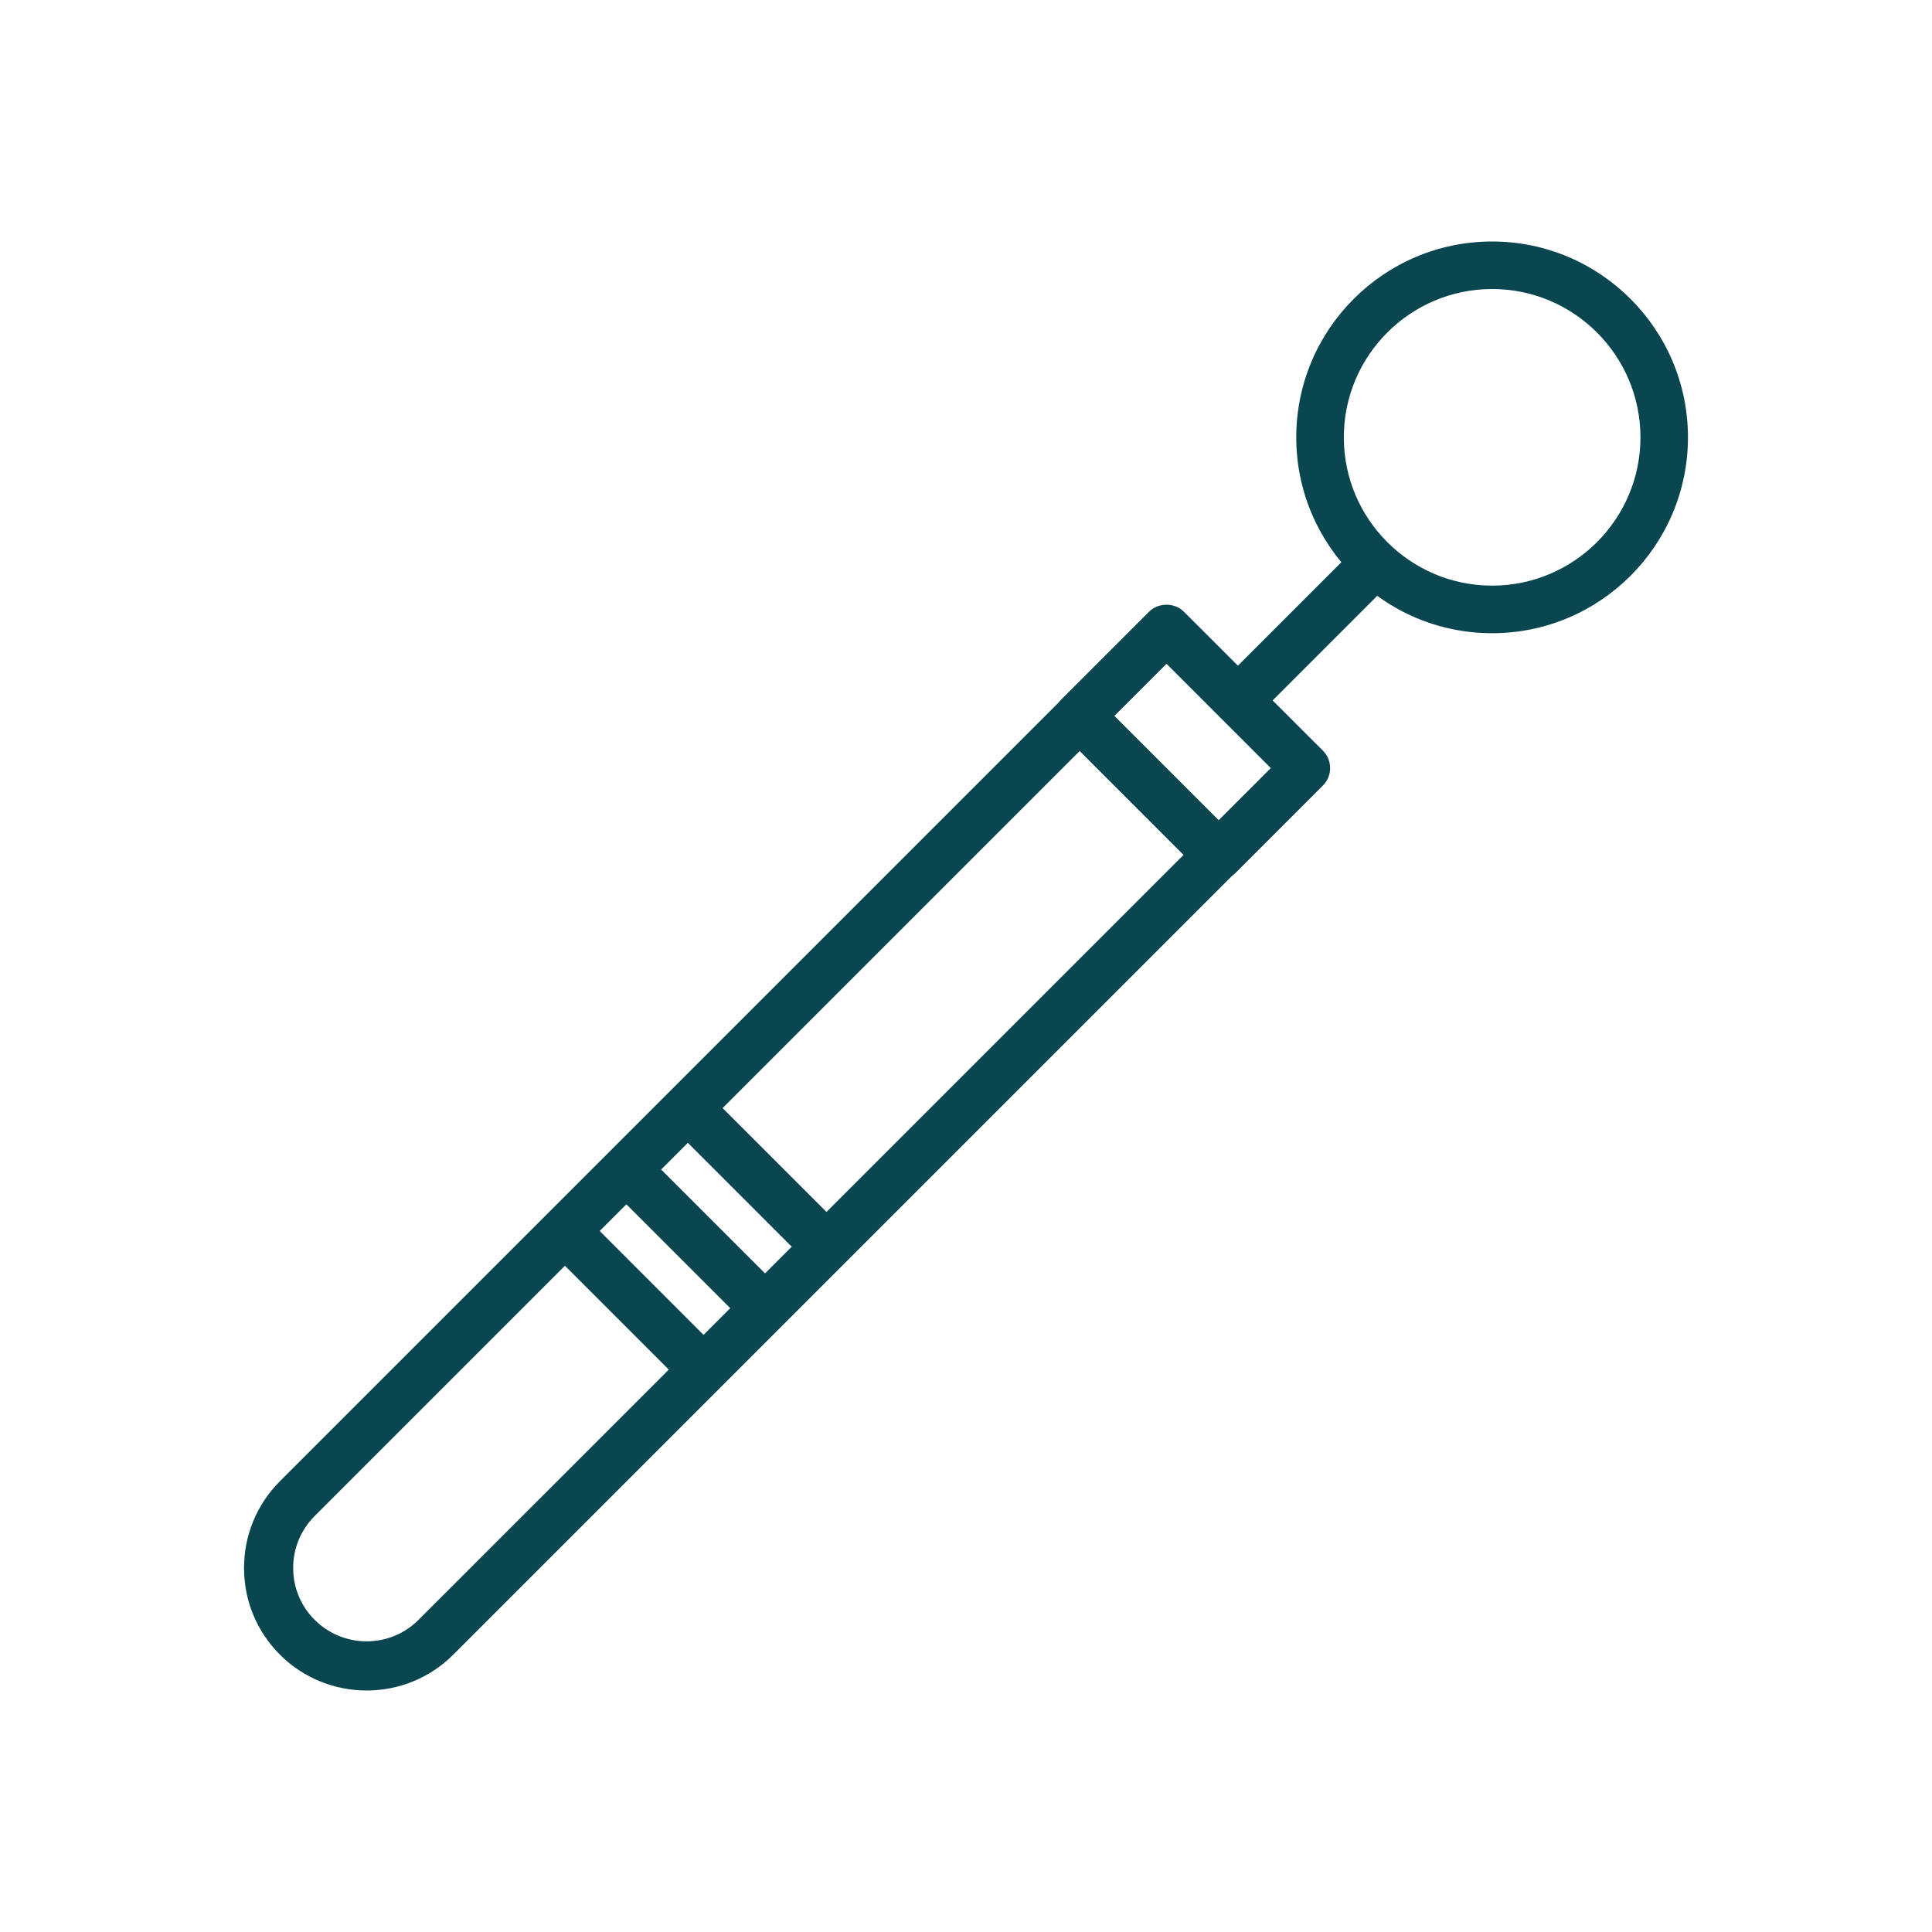 <?xml version="1.0" encoding="UTF-8"?> <svg xmlns="http://www.w3.org/2000/svg" xmlns:xlink="http://www.w3.org/1999/xlink" width="32px" height="32px" viewBox="0 0 32 32"> <!-- Generator: Sketch 51.2 (57519) - http://www.bohemiancoding.com/sketch --> <title>09</title> <desc>Created with Sketch.</desc> <defs></defs> <g id="09" stroke="none" stroke-width="1" fill="none" fill-rule="evenodd"> <g id="004-tool-1" transform="translate(4, 4)" fill="#0A4650" fill-rule="nonzero"> <path d="M18.861,5.243 C18.702,5.084 18.445,5.084 18.286,5.243 L16.224,7.305 C16.065,7.464 16.065,7.721 16.224,7.88 C16.304,7.96 16.408,8 16.512,8 C16.616,8 16.72,7.96 16.8,7.88 L18.861,5.819 C19.02,5.66 19.02,5.402 18.861,5.243 Z" id="Shape"></path> <path d="M20.714,0 C18.925,0 17.47,1.455 17.47,3.244 C17.47,5.033 18.926,6.488 20.714,6.488 C22.503,6.488 23.958,5.033 23.958,3.244 C23.958,1.455 22.503,0 20.714,0 Z M20.714,5.7 C19.36,5.7 18.258,4.598 18.258,3.244 C18.258,1.889 19.36,0.787 20.714,0.787 C22.069,0.787 23.171,1.889 23.171,3.244 C23.171,4.598 22.069,5.7 20.714,5.7 Z" id="Shape"></path> <path d="M16.468,9.871 L14.172,7.574 C14.019,7.422 13.749,7.422 13.596,7.574 L0.636,20.534 C0.253,20.918 0.042,21.428 0.042,21.97 C0.042,22.513 0.253,23.023 0.636,23.406 C1.032,23.802 1.552,24 2.072,24 C2.592,24 3.112,23.802 3.508,23.406 L16.468,10.446 C16.627,10.287 16.627,10.03 16.468,9.871 Z M2.932,22.83 C2.458,23.304 1.687,23.304 1.212,22.83 C0.982,22.601 0.856,22.295 0.856,21.97 C0.856,21.645 0.982,21.34 1.212,21.11 L13.884,8.438 L15.604,10.159 L2.932,22.83 Z" id="Shape"></path> <path d="M17.912,8.434 L15.608,6.131 C15.456,5.978 15.185,5.978 15.033,6.131 L13.593,7.571 C13.434,7.73 13.434,7.988 13.593,8.147 L15.896,10.45 C15.973,10.526 16.076,10.569 16.184,10.569 C16.293,10.569 16.396,10.526 16.472,10.45 L17.912,9.01 C18.071,8.851 18.071,8.593 17.912,8.434 Z M16.184,9.586 L14.457,7.859 L15.321,6.995 L17.048,8.722 L16.184,9.586 Z" id="Shape"></path> <path d="M7.769,18.226 L5.937,16.393 C5.778,16.234 5.52,16.234 5.361,16.393 C5.202,16.552 5.202,16.81 5.361,16.969 L7.193,18.801 C7.273,18.881 7.377,18.921 7.481,18.921 C7.585,18.921 7.69,18.881 7.769,18.801 C7.928,18.642 7.928,18.384 7.769,18.226 Z" id="Shape"></path> <path d="M8.787,17.207 L6.955,15.375 C6.796,15.216 6.538,15.216 6.379,15.375 C6.22,15.534 6.22,15.792 6.379,15.951 L8.211,17.783 C8.291,17.863 8.395,17.902 8.499,17.902 C8.603,17.902 8.708,17.863 8.787,17.783 C8.946,17.624 8.946,17.366 8.787,17.207 Z" id="Shape"></path> <path d="M9.805,16.19 L7.972,14.357 C7.813,14.198 7.556,14.198 7.397,14.357 C7.238,14.516 7.238,14.774 7.397,14.933 L9.229,16.765 C9.309,16.845 9.413,16.885 9.517,16.885 C9.621,16.885 9.725,16.845 9.805,16.765 C9.964,16.606 9.964,16.349 9.805,16.19 Z" id="Shape"></path> </g> </g> </svg> 